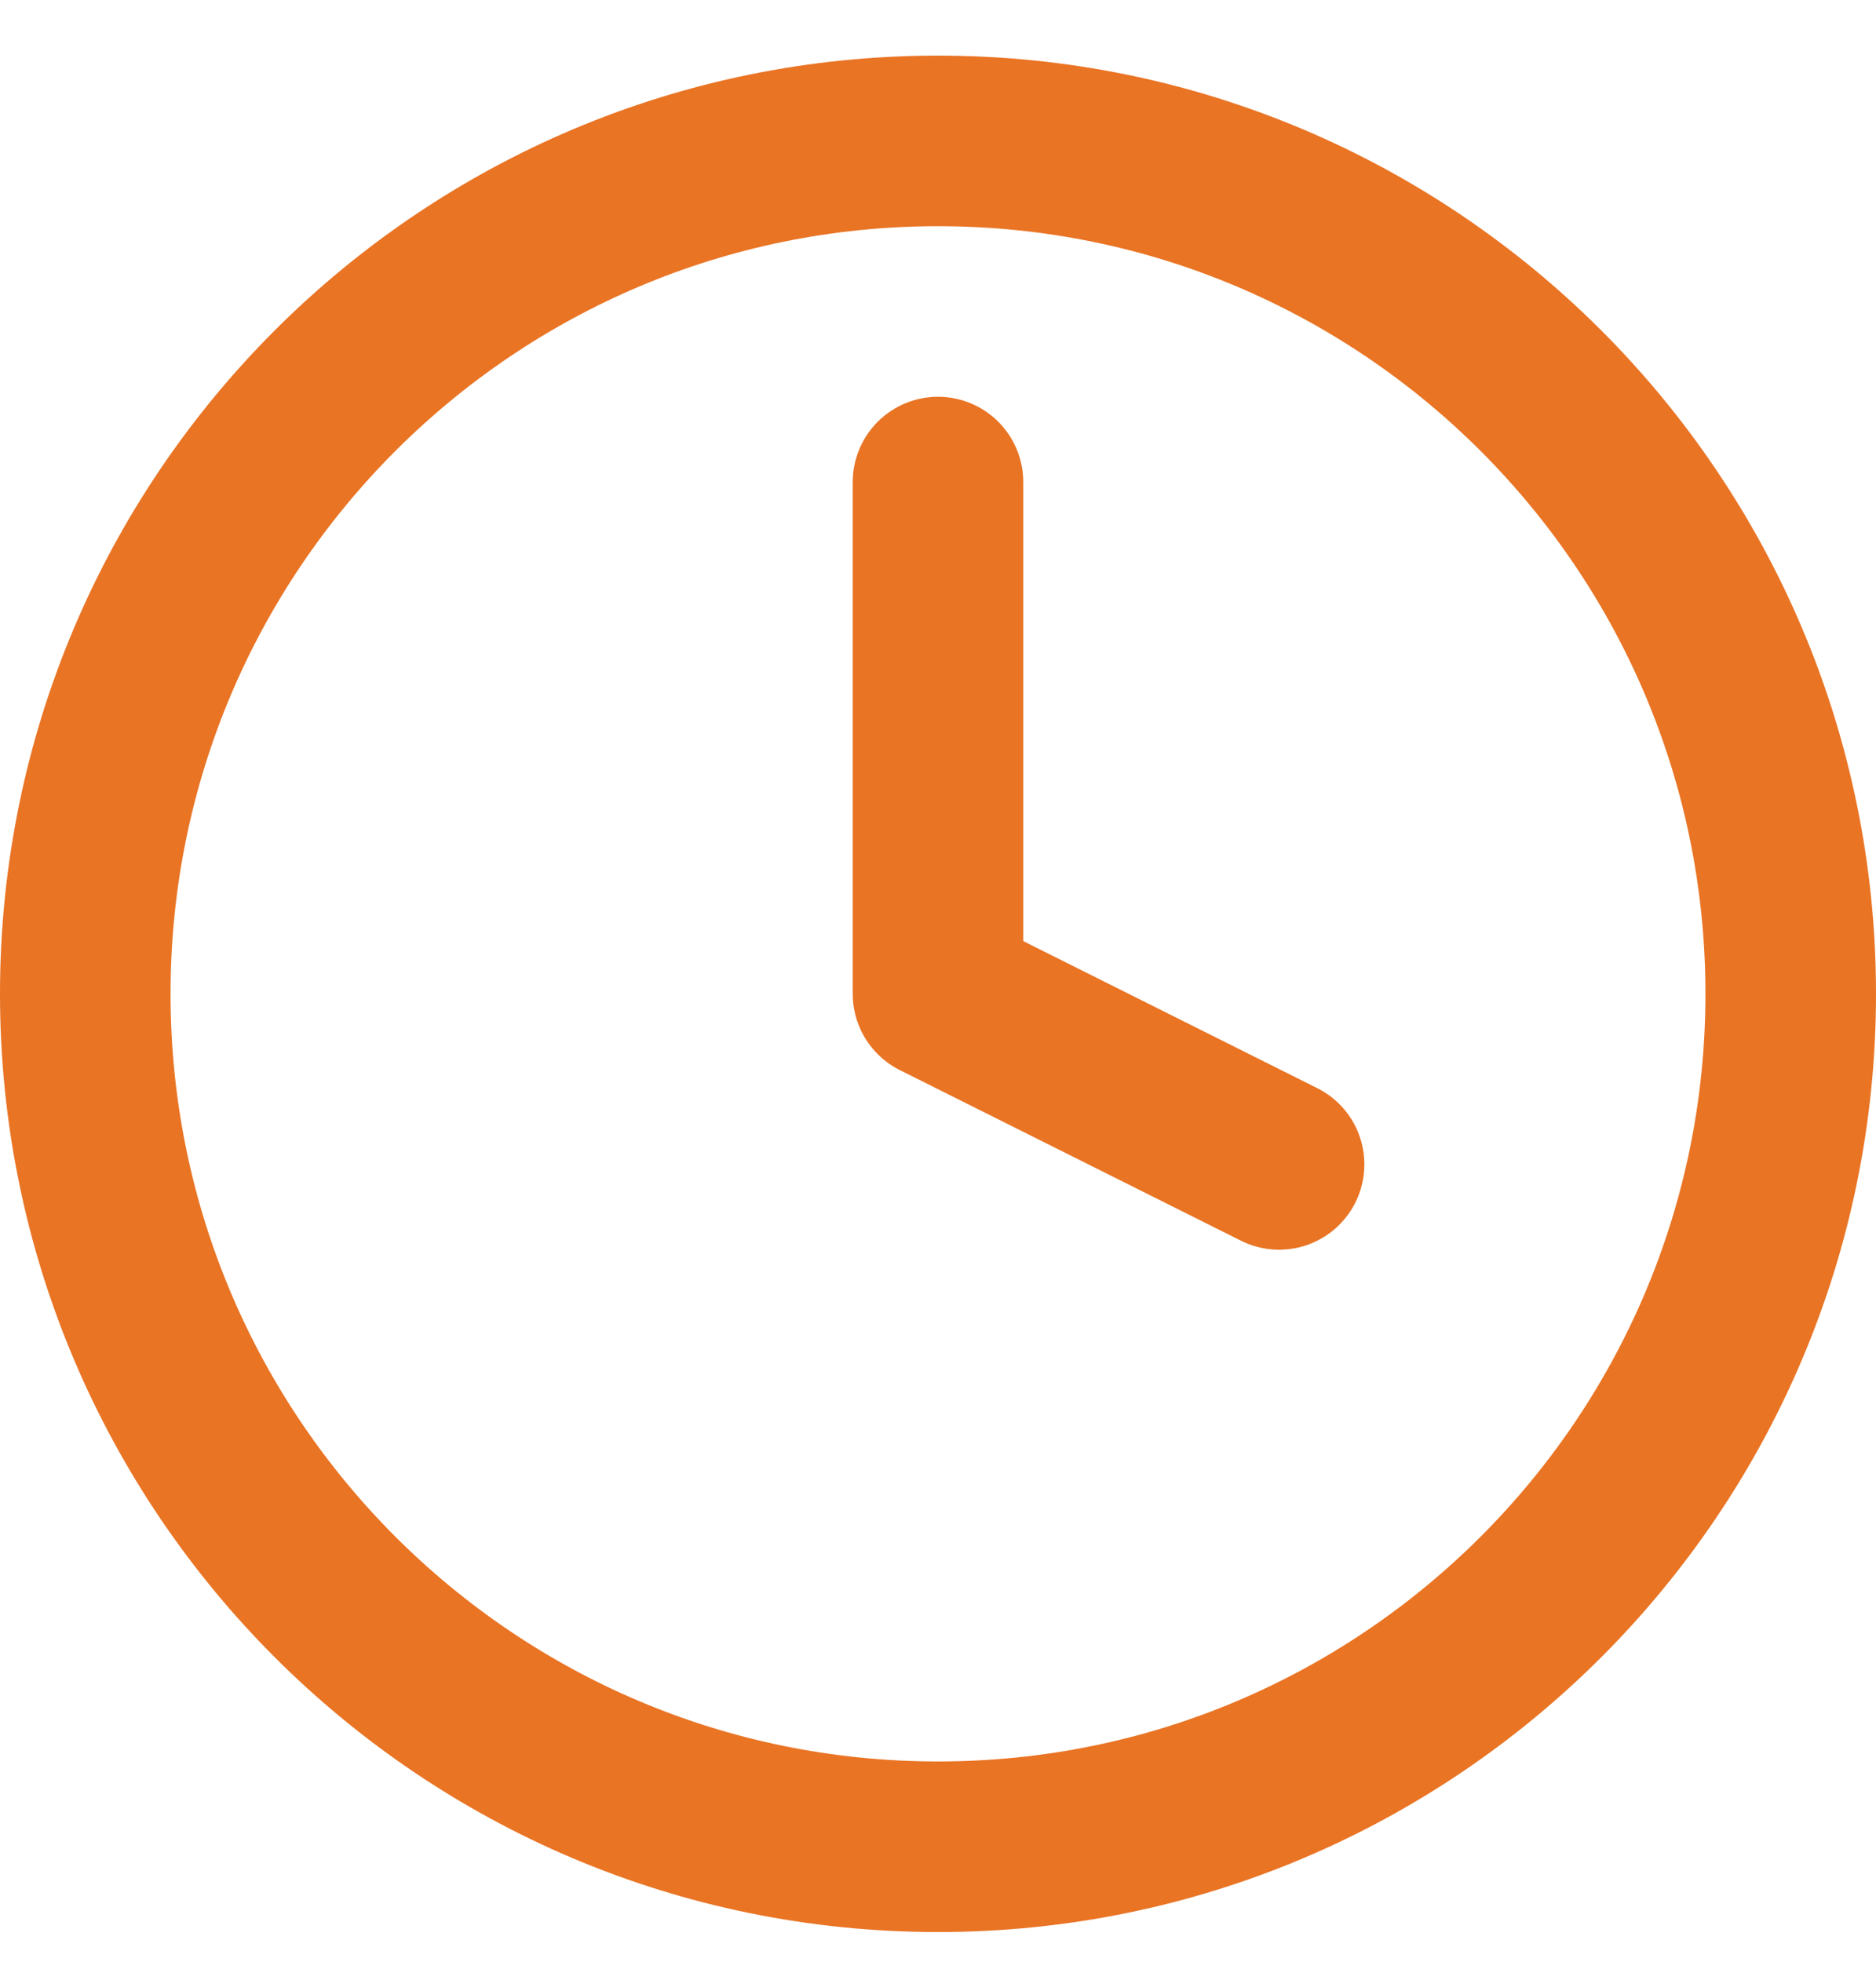 <svg width="22" height="23" viewBox="0 0 22 23" fill="none" xmlns="http://www.w3.org/2000/svg"><path d="M11 5.652v6l4 2m6-2c0 5.523-4.477 10-10 10s-10-4.477-10-10 4.477-10 10-10 10 4.477 10 10Z" stroke="#E97424" stroke-width="2" stroke-linecap="round" stroke-linejoin="round"/></svg>
